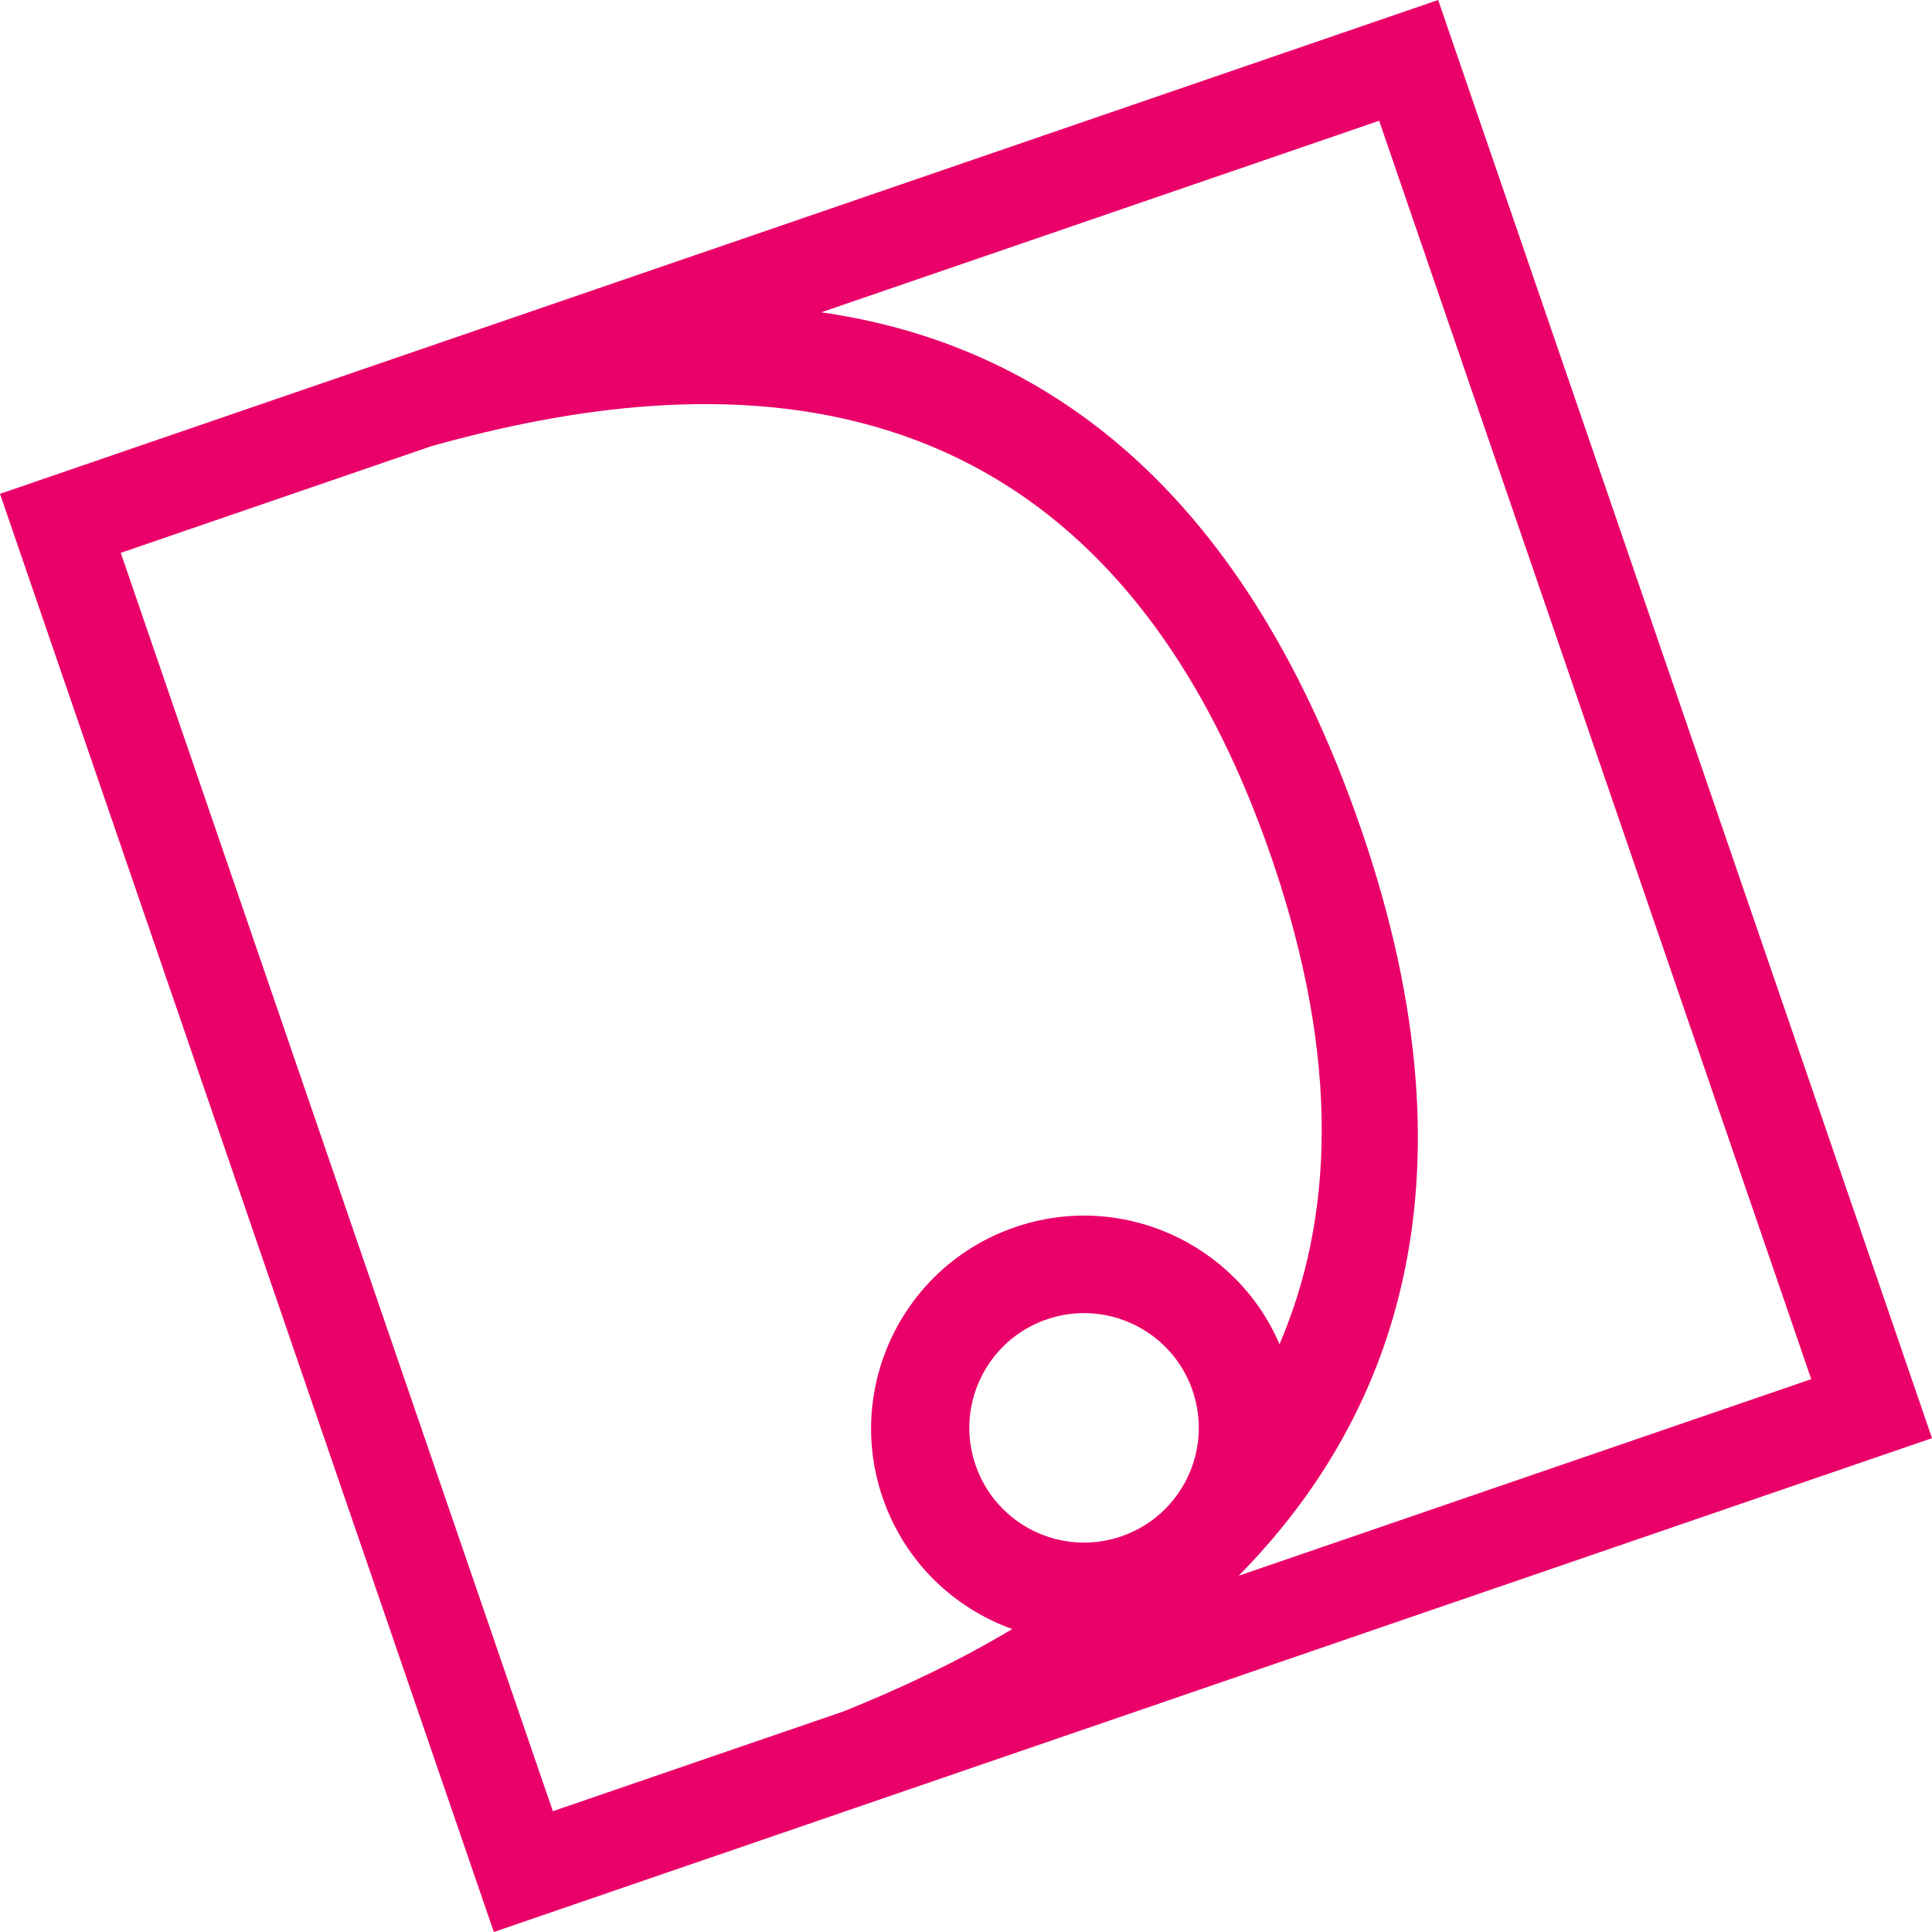 <svg width="46" height="46" viewBox="0 0 46 46" fill="none" xmlns="http://www.w3.org/2000/svg"><path fill-rule="evenodd" clip-rule="evenodd" d="M26.698 36.58C25.271 37.07 23.718 36.311 23.227 34.883C22.738 33.457 23.497 31.903 24.924 31.413C26.35 30.923 27.904 31.683 28.395 33.109C28.884 34.536 28.125 36.09 26.698 36.58ZM13.163 43.124L2.875 13.163L10.275 10.622C16.752 8.81 26.061 8.157 30.277 20.431C31.947 25.294 31.725 29.064 30.465 32.004C29.425 29.594 26.69 28.352 24.166 29.219C21.517 30.128 20.107 33.014 21.017 35.663C21.537 37.178 22.703 38.284 24.101 38.787C22.762 39.587 21.382 40.225 20.087 40.747L13.163 43.124ZM43.125 32.837L29.492 37.518C33.039 33.919 35.362 28.345 32.417 19.769C29.471 11.19 24.447 8.137 19.554 7.436L32.837 2.875L43.125 32.837ZM34.242 0L0 11.758L11.758 46L46 34.242L34.242 0Z" fill="url(#paint0_linear_51_28)"/><defs><linearGradient id="paint0_linear_51_28" x1="2.14314e-05" y1="951.06" x2="4600" y2="3467.97" gradientUnits="userSpaceOnUse"><stop stop-color="#EA0069"/><stop offset="1" stop-color="#FC6767"/></linearGradient></defs></svg>